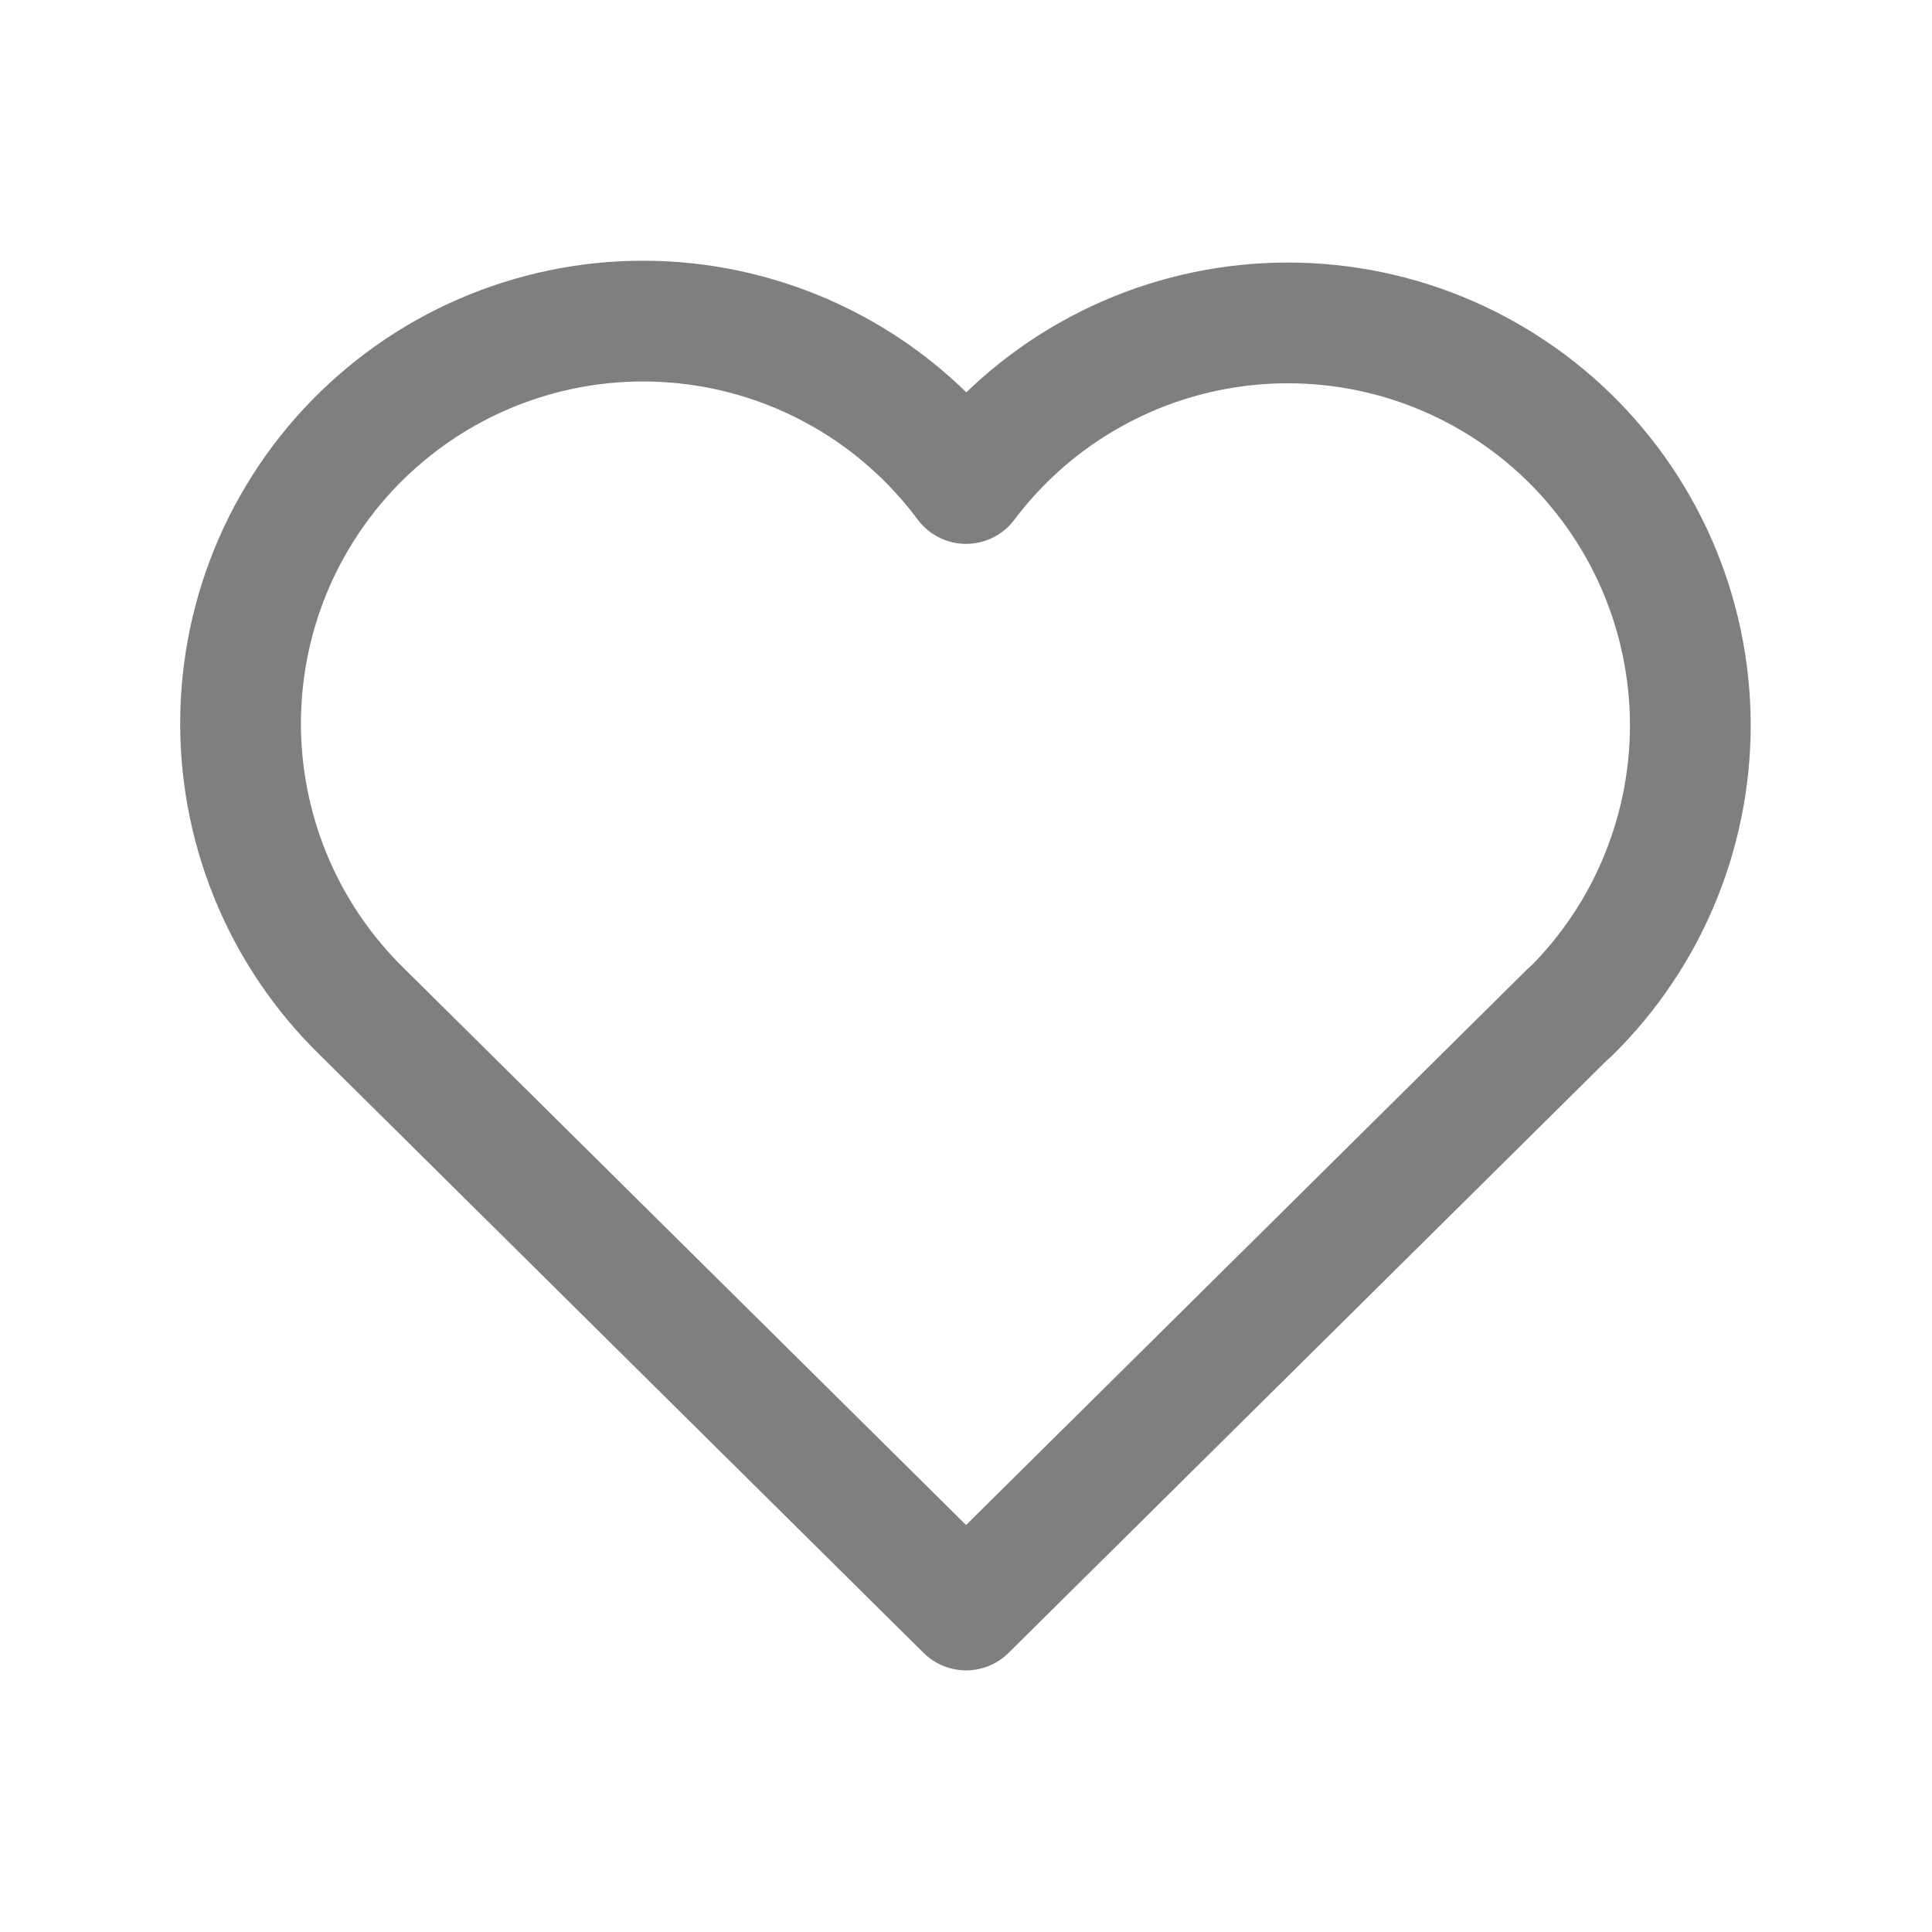 <svg width="24" height="24" viewBox="0 0 24 24" fill="none" xmlns="http://www.w3.org/2000/svg">
<g opacity="0.5" clip-path="url(#clip0_2656_2596)">
<path d="M19.501 12.572L12.001 20L4.501 12.572C4.007 12.091 3.617 11.512 3.357 10.873C3.097 10.233 2.972 9.547 2.99 8.857C3.008 8.167 3.169 7.488 3.462 6.863C3.756 6.239 4.175 5.681 4.695 5.227C5.214 4.772 5.822 4.43 6.48 4.222C7.138 4.013 7.832 3.944 8.519 4.017C9.205 4.09 9.869 4.305 10.468 4.647C11.068 4.989 11.589 5.452 12.001 6.006C12.415 5.456 12.937 4.997 13.536 4.659C14.135 4.32 14.798 4.109 15.482 4.038C16.167 3.967 16.858 4.038 17.514 4.246C18.17 4.455 18.775 4.797 19.293 5.25C19.81 5.704 20.229 6.259 20.522 6.882C20.815 7.505 20.976 8.181 20.996 8.869C21.015 9.557 20.892 10.241 20.635 10.879C20.378 11.518 19.992 12.096 19.501 12.578" stroke="black" stroke-width="1.5" stroke-linecap="round" stroke-linejoin="round"/>
</g>
<defs>
<clipPath id="clip0_2656_2596">
<rect width="24" height="24" fill="white"/>
</clipPath>
</defs>
</svg>
